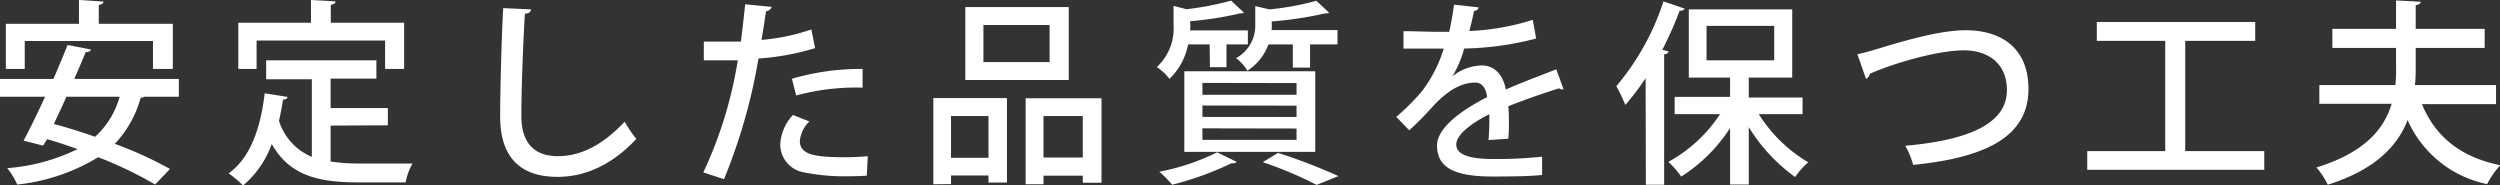 <svg xmlns="http://www.w3.org/2000/svg" viewBox="0 0 290.06 21.47"><rect x="0" y="0" width="290.06" height="21.47" fill="#333333" stroke="none"/><defs><style>.cls-1{fill:#fff;}</style></defs><g id="レイヤー_2" data-name="レイヤー 2"><g id="レイヤー_1-2" data-name="レイヤー 1"><path class="cls-1" d="M20.75,11.22h-4a1,1,0,0,1-.43.13,12.66,12.66,0,0,1-3,5.34,45.14,45.14,0,0,1,6.4,2.91L18,21.41a45.44,45.44,0,0,0-6.61-3.17A22.49,22.49,0,0,1,2,21.41a8.81,8.81,0,0,0-1.16-1.9A22.49,22.49,0,0,0,9,17.3c-1.19-.43-2.39-.82-3.53-1.16L5,16.89l-2.26-.57c.73-1.37,1.62-3.19,2.49-5.1H0V9.16H6.2C6.79,7.8,7.36,6.43,7.84,5.22l2.69.52c0,.19-.2.32-.59.3-.39,1-.84,2-1.32,3.12H20.75ZM2.87,4.76V8H.68V2.76H9.16V0L12,.18c0,.21-.18.34-.54.39V2.76h8.59V8h-2.3V4.76Zm4.84,6.46c-.48,1.09-1,2.16-1.46,3.16,1.52.41,3.16.92,4.78,1.49a9.77,9.77,0,0,0,2.85-4.65Z"/><path class="cls-1" d="M38.36,14.57v4.17a21.2,21.2,0,0,0,3.28.23c1,0,4.91,0,6.23,0a6.46,6.46,0,0,0-.8,2.19H41.53c-4.58,0-7.93-.78-10-4.45a11.24,11.24,0,0,1-3.33,4.81,13.19,13.19,0,0,0-1.67-1.41c2.47-1.75,3.7-5.17,4.18-9.28l2.64.41c0,.21-.23.32-.52.32-.12.85-.28,1.67-.46,2.46a6.71,6.71,0,0,0,3.81,4.18v-9H30.88V7H43.67V9.12H38.36v3.42H45v2ZM29.77,4.7V8H27.65V2.64h8.43V0l2.85.16c0,.2-.16.34-.55.39V2.64h8.51V8H44.68V4.7Z"/><path class="cls-1" d="M61.61,1.09c0,.28-.25.46-.71.51-.18,2.87-.41,8.52-.41,11.87,0,3.17,1.57,4.65,4.22,4.65s5.17-1.25,7.77-4a14.92,14.92,0,0,0,1.35,2c-2.76,2.94-5.86,4.4-9.14,4.4-4.63,0-6.66-2.6-6.66-7,0-3,.18-9.8.36-12.58Z"/><path class="cls-1" d="M94.57,5.58A28.73,28.73,0,0,1,88,6.79a64.86,64.86,0,0,1-4,14L81.6,20a48.27,48.27,0,0,0,4-13c-.34,0-.71,0-1,0-1.09,0-2.14,0-2.94,0l0-2.17c.73,0,1.91,0,3,0,.41,0,.84,0,1.3,0,.18-1.36.36-3,.5-4.33l3.08.3a.78.78,0,0,1-.66.5c-.14.91-.32,2.14-.53,3.33a24.05,24.05,0,0,0,5.79-1.21Zm6,14.8c-.69.05-1.41.07-2.17.07A23.54,23.54,0,0,1,93.29,20a3.29,3.29,0,0,1-2.76-3.28A5.36,5.36,0,0,1,92,13.34l1.91.75a3.6,3.6,0,0,0-1.11,2.26c0,1.59,1.71,1.89,5.17,1.89a26.64,26.64,0,0,0,2.71-.12ZM91.88,9.14A28.27,28.27,0,0,1,100.08,8v2.17a26.22,26.22,0,0,0-7.7.91Z"/><path class="cls-1" d="M108.29,21.38v-10h8.54v9.8h-2.14v-.82h-4.35v1Zm6.4-7.91h-4.35v4.84h4.35ZM124,.82V9.28H112V.82ZM121.78,7.2V2.9H114.1V7.2ZM119,11.4h8.8v9.8h-2.17v-.82h-4.56v1H119Zm2.07,6.88h4.56V13.47h-4.56Z"/><path class="cls-1" d="M140.35,5.15h-2.5a7.47,7.47,0,0,1-2.17,4,6,6,0,0,0-1.46-1.37,6.09,6.09,0,0,0,1.94-4.88V.68l1.5.39a33.84,33.84,0,0,0,5.18-1l1.48,1.39a.36.36,0,0,1-.27.09.58.58,0,0,1-.18,0,38.6,38.6,0,0,1-5.79.91,6.21,6.21,0,0,1,0,1.07h6.7V5.15h-2.48V7.8h-1.92Zm3.13,13.63a.49.49,0,0,1-.39.16.75.75,0,0,1-.21,0A35.79,35.79,0,0,1,136,21.43a16.16,16.16,0,0,0-1.48-1.51,26.06,26.06,0,0,0,6.7-2.25Zm-6.07-1.16V8.27H152.6v9.35Zm2.1-8V11h10.92V9.64Zm0,2.62v1.33h10.92V12.26Zm0,2.65v1.34h10.92V14.91ZM150,5.15h-2.83a6.12,6.12,0,0,1-2.44,3.06,5,5,0,0,0-1.32-1.46,4.31,4.31,0,0,0,2.23-3.95V.71l1.65.38a32.16,32.16,0,0,0,5.44-1l1.48,1.39c-.09.07-.11.07-.45.07a43,43,0,0,1-6.22.94,6.64,6.64,0,0,1,0,1h7.64V5.15H152V7.84h-2Zm2.76,16.3a45.5,45.5,0,0,0-6.25-2.64l1.78-1.07a66.4,66.4,0,0,1,7,2.69Z"/><path class="cls-1" d="M181.41,10.37a.25.25,0,0,1-.14,0,.78.78,0,0,1-.39-.12c-1.71.53-4.08,1.35-5.88,2.08.05.5.07,1.07.07,1.71s0,1.29-.07,2.05l-2.3.16a24.82,24.82,0,0,0,.09-3c-2.14,1.08-3.83,2.4-3.83,3.52s1.41,1.68,4.26,1.68a51.35,51.35,0,0,0,5.7-.27l0,2.12c-1.27.14-3.26.18-5.74.18-4.38,0-6.45-1-6.45-3.6,0-1.92,2.5-3.92,5.81-5.61-.11-1-.57-1.69-1.37-1.69-1.59,0-3.26.87-5.19,3.06-.6.66-1.46,1.55-2.47,2.48L162,13.56a25.68,25.68,0,0,0,3-3,15.89,15.89,0,0,0,2.51-4.92l-1,0c-.91,0-2.53,0-3.67,0V3.62c1.34,0,3,.07,3.92.07l1.39,0c.21-1,.39-1.94.55-3.15l2.87.32a.57.57,0,0,1-.55.41c-.16.82-.34,1.58-.54,2.33a28.19,28.19,0,0,0,7.36-1.3l.39,2.17a35.15,35.15,0,0,1-8.35,1.16,12.42,12.42,0,0,1-1.37,3.23h0a5.68,5.68,0,0,1,3.39-1.27c1.42,0,2.49,1,2.81,2.8,1.84-.82,4.1-1.66,5.86-2.35Z"/><path class="cls-1" d="M190.93,9.07a28.22,28.22,0,0,1-2.35,3.1A21.11,21.11,0,0,0,187.53,10,29.09,29.09,0,0,0,193,.16l2.46.84c-.09.18-.27.25-.59.25a40.41,40.41,0,0,1-2,4.52l.71.2c0,.18-.18.3-.5.34V21.43h-2.12Zm18.21,4.17h-5.08a16.9,16.9,0,0,0,5.74,5.59,8.61,8.61,0,0,0-1.52,1.71,20.07,20.07,0,0,1-5.38-5.79v6.66h-2.17V14.86a18.74,18.74,0,0,1-5.67,5.63,10.1,10.1,0,0,0-1.49-1.71,16.89,16.89,0,0,0,6-5.54H194.3v-2h6.43V9h-4.79V1.09h12V9H202.9v2.32h6.24ZM198,3V7h7.85V3Z"/><path class="cls-1" d="M215.5,6.29c.59-.11,1.34-.32,2.48-.66,4-1.23,7.5-2.12,10.1-2.12,3.9,0,7.27,1.89,7.27,6.82,0,5.72-5.35,8-13.38,8.8a9.3,9.3,0,0,0-.91-2.22c7.2-.63,11.79-2.5,11.79-6.45,0-3.23-2.33-4.62-5-4.62-3,0-8.18,1.5-10.92,2.73a.68.68,0,0,1-.43.57Z"/><path class="cls-1" d="M253.54,17.53h9.17V19.7H242.17V17.53h9.05V4.74h-7.94V2.55h18.38V4.74h-8.12Z"/><path class="cls-1" d="M289.6,12.08H281c1.53,3.69,4.38,6.13,9.1,7.09a9.27,9.27,0,0,0-1.53,2.19,12.91,12.91,0,0,1-9.23-7.43c-1.19,3.05-3.79,5.77-9.26,7.5a9.11,9.11,0,0,0-1.32-2c5.56-1.71,7.84-4.42,8.73-7.39h-8.39V9.87h8.82A18.9,18.9,0,0,0,278,7.61V5.56h-7.39V3.35H278V.05l2.85.15c0,.21-.19.35-.57.39V3.35h8V5.56h-8V7.64c0,.75,0,1.48-.09,2.23h9.41Z"/></g></g></svg>